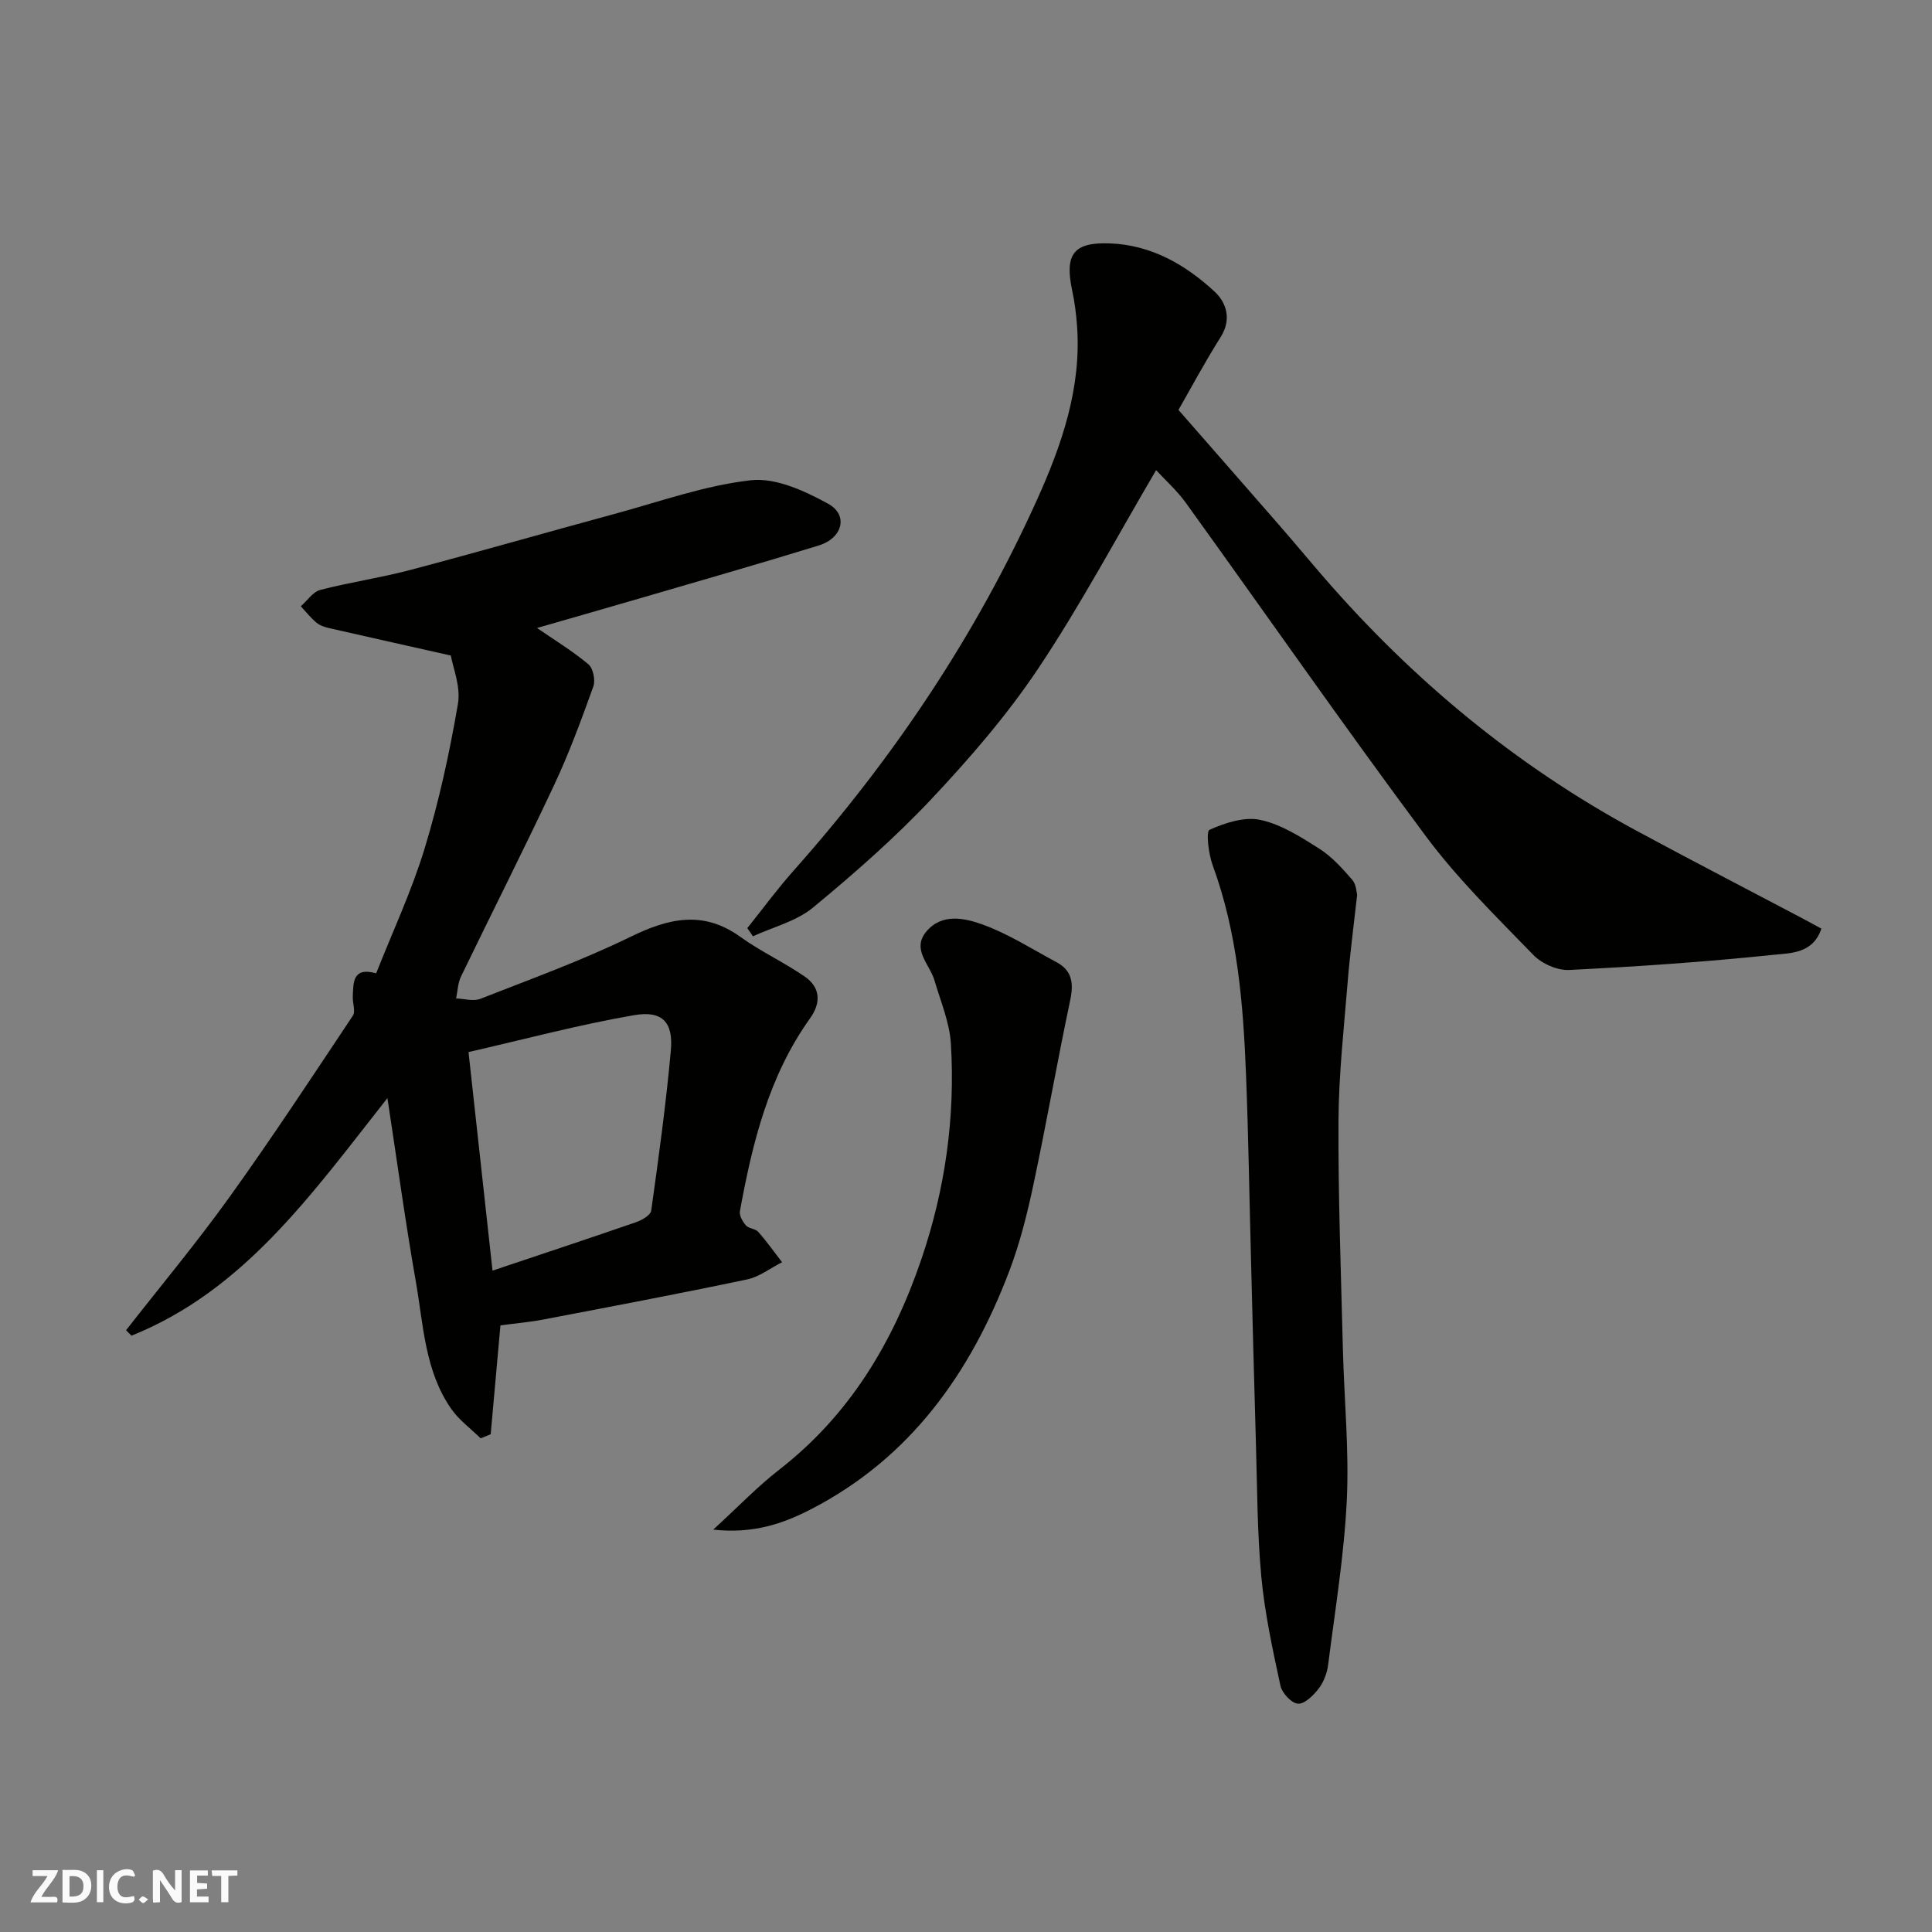 <svg enable-background="new 0 0 400 400" viewBox="0 0 400 400" xmlns="http://www.w3.org/2000/svg"><rect x="0" y="0" width="400" height="400" fill="#808080" stroke="none"/><g fill="#fafafb"><path d="m37.59 393.81c-.92.31-1.52.05-2-.78-.7-1.2-1.52-2.34-2.47-3.78v4.59c-.55.03-.95.05-1.41.07-.03-.37-.06-.64-.06-.91 0-1.91 0-3.81 0-5.7 1.13-.41 1.77-.03 2.29.91.62 1.11 1.38 2.14 2.31 3.19v-4.2h1.35v6.61z"/><path d="m12.94 393.88v-6.75c1.9.19 3.93-.54 5.37 1.29.8 1.01.78 2.88.03 3.97-1.37 1.97-3.4 1.51-5.4 1.49m1.45-1.22c2.04.12 2.92-.58 2.89-2.21-.03-1.51-.98-2.19-2.89-2z"/><path d="m11.81 393.87h-5.49c.68-2.18 2.47-3.48 3.51-5.45h-3.08v-1.21h5.29c-.71 2.13-2.44 3.48-3.47 5.51.86 0 1.63.04 2.39-.01.79-.05 1.14.21.85 1.16"/><path d="m39.33 393.86v-6.61h3.7v1.07h-2.22v1.52c.68.04 1.34.09 2.07.13v1.07c-.72.05-1.38.09-2.1.14v1.48h2.4v1.19h-3.85z"/><path d="m27.71 388.56c-1.15-.3-2.46-.61-3.1.64-.37.73-.41 1.93-.06 2.67.63 1.35 1.99.93 3.17.68.35.94-.01 1.32-.93 1.46-1.62.25-3.05-.27-3.76-1.48-.73-1.24-.6-3.03.31-4.17.88-1.11 2.71-1.7 4-1.16.32.13.44.74.65 1.12-.1.08-.19.16-.28.24"/><path d="m49.15 387.24v1.07c-.59.02-1.17.05-1.87.08v5.44h-1.48v-5.44h-1.85c-.05-.4-.08-.73-.13-1.15z"/><path d="m20.06 387.21h1.33v6.62h-1.33z"/><path d="m30.68 393.25c-.49.38-.8.79-1.05.76-.32-.05-.6-.45-.9-.7.26-.24.51-.64.8-.67.29-.04.62.3 1.15.61"/></g><path d="m80.21 227.35c-15.82 20.08-29.75 39.85-52.99 49.19-.37-.38-.75-.75-1.12-1.13 7.14-9.14 14.59-18.07 21.35-27.48 8.85-12.32 17.19-25.01 25.6-37.64.61-.91-.07-2.62-.01-3.95.12-2.93-.04-6.2 4.84-4.82 3.39-8.6 7.36-17.06 10.05-25.9 2.97-9.76 5.15-19.81 6.88-29.88.62-3.62-1.07-7.63-1.47-10.02-9.09-2.04-17.15-3.84-25.21-5.68-.92-.21-1.92-.54-2.62-1.13-1.19-1-2.17-2.24-3.23-3.39 1.34-1.17 2.51-2.99 4.05-3.39 6.13-1.59 12.43-2.49 18.55-4.11 14.13-3.73 28.18-7.78 42.29-11.6 9.4-2.55 18.73-5.92 28.31-6.99 5.12-.57 11.11 2.2 15.95 4.85 4.27 2.34 3.06 7.12-1.93 8.66-12.42 3.83-24.93 7.4-37.41 11.05-7.12 2.08-14.26 4.11-20.91 6.03 3.56 2.45 7.31 4.73 10.64 7.51.98.82 1.49 3.29 1.03 4.58-2.47 6.88-5 13.77-8.1 20.38-6.25 13.32-12.91 26.45-19.31 39.7-.65 1.36-.69 3.01-1.01 4.53 1.68.05 3.57.64 5.01.08 10.42-4.09 20.99-7.91 31.03-12.81 7.94-3.88 15.08-5.59 22.83-.01 4.22 3.04 9.03 5.25 13.32 8.21 3.24 2.24 3.4 5.41 1.11 8.62-8.57 11.97-11.96 25.83-14.54 39.96-.16.9.57 2.17 1.25 2.94.59.67 1.96.66 2.55 1.34 1.76 1.99 3.3 4.17 4.93 6.28-2.42 1.22-4.71 3.04-7.27 3.57-14.03 2.95-28.12 5.61-42.21 8.3-2.88.55-5.83.8-8.83 1.2-.66 7.4-1.34 14.97-2.02 22.55-.69.28-1.39.56-2.08.84-2.05-2.02-4.48-3.78-6.09-6.1-5.44-7.81-5.74-17.2-7.29-26.14-2.17-12.32-3.86-24.73-5.92-38.2zm21.76 35.72c10.37-3.48 20.1-6.7 29.78-10.05 1.2-.42 2.95-1.45 3.08-2.39 1.54-11.02 3.06-22.05 4.06-33.13.53-5.84-1.73-8.33-7.6-7.32-11.48 1.98-22.78 5.01-34.29 7.64 1.69 15.35 3.29 29.94 4.97 45.25z" fill="#010100"/><path d="m239.36 97.34c-8.3 14.13-15.68 28-24.36 41-6.43 9.63-14.13 18.55-22.08 27.01-7.61 8.09-16.04 15.49-24.62 22.57-3.43 2.83-8.23 4-12.41 5.93-.39-.56-.78-1.12-1.17-1.69 3.19-3.98 6.22-8.12 9.61-11.93 20.57-23.14 37.67-48.6 50.4-76.82 5.1-11.31 9.2-23.14 8.26-35.97-.18-2.43-.49-4.88-1-7.27-1.62-7.54.28-10.05 7.76-9.78 8.58.31 15.65 4.38 21.69 9.96 2.39 2.2 3.65 5.68 1.31 9.39-3.34 5.3-6.3 10.83-8.76 15.13 7.62 8.72 14.32 16.35 20.99 24.01 3.13 3.59 6.17 7.26 9.29 10.86 18.38 21.15 39.64 38.77 64.32 52.13 11.35 6.14 22.82 12.06 34.23 18.08 1.42.75 2.83 1.52 4.28 2.31-1.73 5.21-6.43 5.06-9.88 5.42-14.07 1.47-28.21 2.44-42.34 3.14-2.46.12-5.68-1.31-7.42-3.11-7.69-7.94-15.69-15.75-22.26-24.59-16.95-22.78-33.17-46.09-49.77-69.13-1.85-2.53-4.24-4.66-6.07-6.65z" fill="#010100"/><path d="m280.98 185.29c-.75 6.75-1.51 12.43-1.97 18.14-.77 9.52-1.84 19.05-1.89 28.59-.08 15.76.52 31.52.91 47.28.26 10.43 1.31 20.89.81 31.28-.55 11.42-2.43 22.77-3.87 34.14-.22 1.71-.93 3.56-1.97 4.91-1.08 1.4-2.9 3.2-4.28 3.1-1.33-.09-3.29-2.21-3.62-3.73-1.61-7.47-3.25-14.99-3.96-22.58-.86-9.21-.84-18.51-1.12-27.78-.38-12.59-.68-25.19-1.01-37.78-.34-12.76-.53-25.53-1.03-38.28-.58-14.73-1.75-29.39-6.91-43.44-.86-2.34-1.41-7-.65-7.34 3.23-1.44 7.25-2.76 10.53-2.05 4.3.93 8.36 3.52 12.18 5.95 2.62 1.66 4.8 4.11 6.86 6.48.84.99.87 2.7.99 3.11z" fill="#010100"/><path d="m147.67 316.69c5.2-4.76 9.14-8.89 13.6-12.36 14.64-11.37 23.63-26.38 29.51-43.68 4.93-14.51 7.01-29.36 6.09-44.57-.27-4.42-2.13-8.77-3.4-13.11-.98-3.34-4.79-6.4-1.67-10.12 3.25-3.86 7.99-2.76 11.71-1.41 5.3 1.92 10.16 5.07 15.18 7.74 3.28 1.74 3.63 4.36 2.89 7.87-2.69 12.74-4.93 25.57-7.64 38.31-1.28 6.02-2.8 12.07-4.98 17.81-8.02 21.12-20.51 38.73-41.11 49.33-5.7 2.93-11.87 5.11-20.18 4.19z" fill="#010100"/></svg>